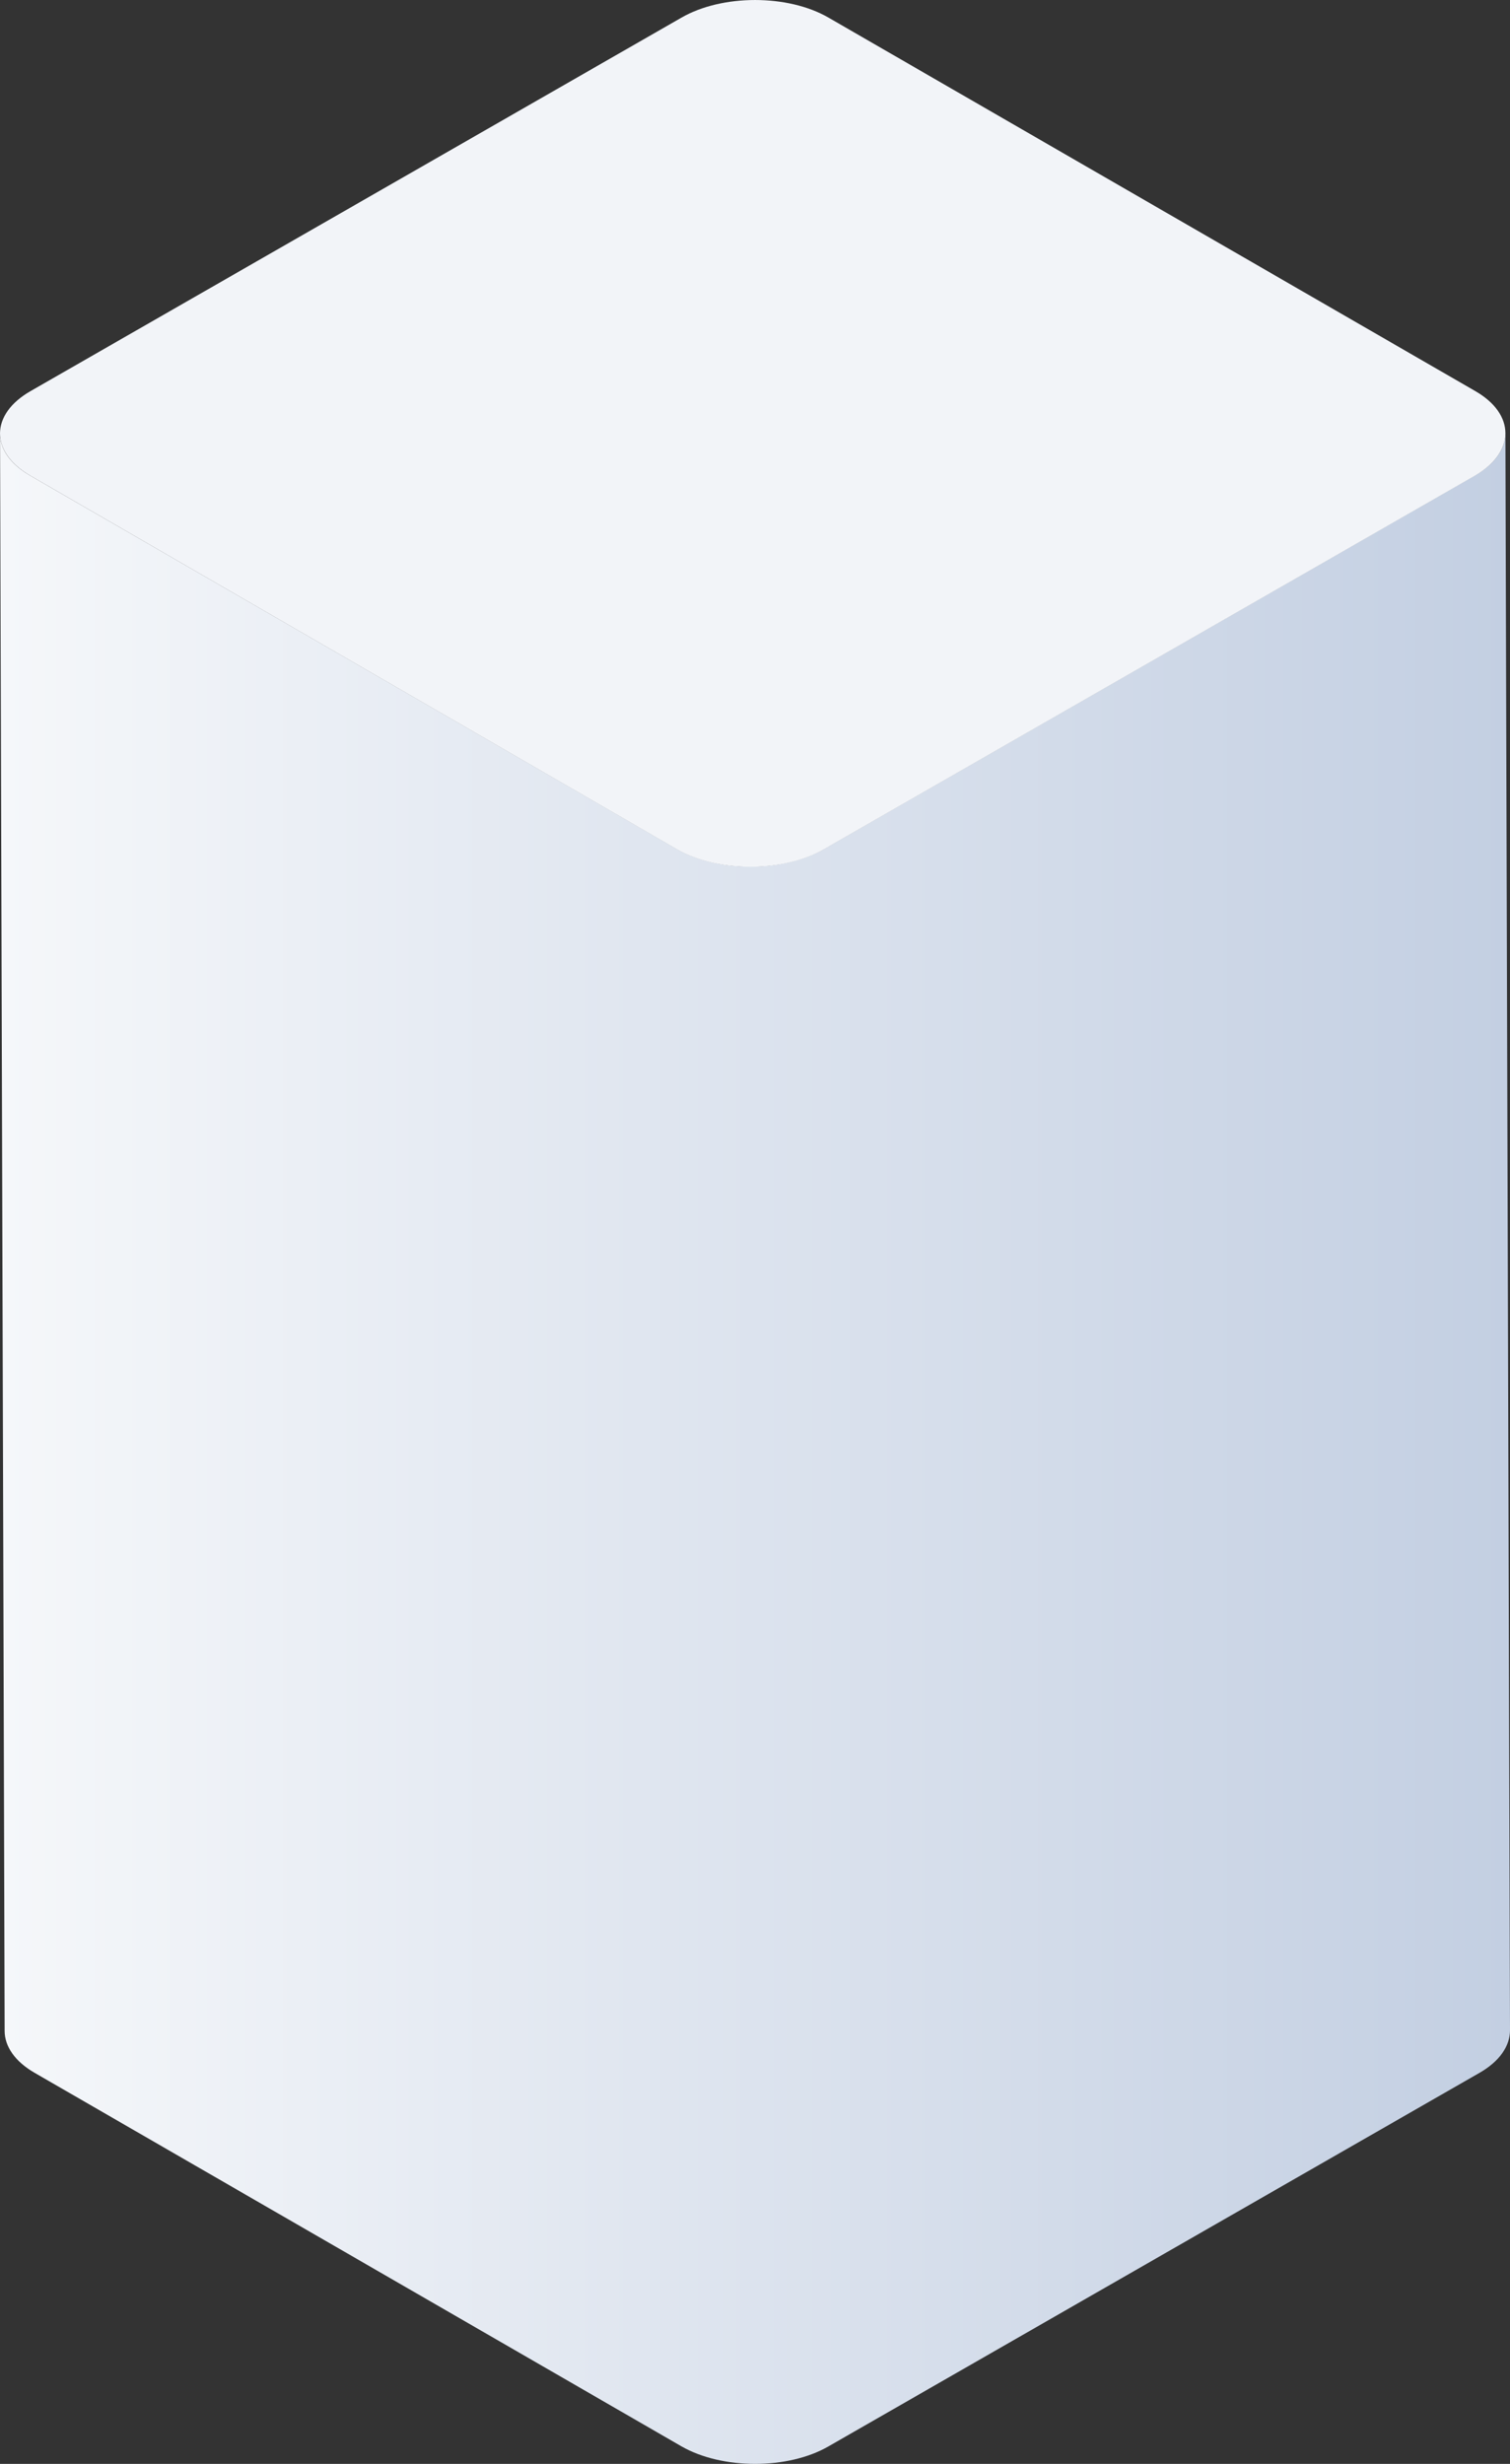 <?xml version="1.0" encoding="utf-8"?>
<svg xmlns="http://www.w3.org/2000/svg" fill="none" height="100%" overflow="visible" preserveAspectRatio="none" style="display: block;" viewBox="0 0 35.863 58.483" width="100%">
<rect x="0" y="0" width="35.863" height="58.483" fill="#333333" stroke="none"/>
<g id="Group">
<path d="M35.754 10.278C35.754 10.644 35.515 11.011 35.026 11.289L19.568 20.154C18.596 20.711 17.033 20.706 16.077 20.154L0.717 11.289C0.24 11.016 0.001 10.655 0.001 10.293L0.11 48.207C0.11 48.568 0.349 48.929 0.827 49.203L16.186 58.067C17.147 58.619 18.711 58.624 19.677 58.067L35.135 49.203C35.624 48.924 35.863 48.558 35.863 48.191L35.754 10.278Z" fill="url(#paint0_linear_0_6022)" id="Vector"/>
<path d="M16.186 0.418C17.152 -0.139 18.716 -0.139 19.677 0.418L35.037 9.282C35.998 9.834 35.992 10.737 35.026 11.294L19.568 20.159C18.602 20.716 17.033 20.711 16.077 20.159L0.717 11.289C-0.243 10.732 -0.238 9.834 0.728 9.282L16.186 0.418Z" fill="#F2F4F8" id="Vector_2"/>
</g>
<defs>
<linearGradient gradientUnits="userSpaceOnUse" id="paint0_linear_0_6022" x1="-0.005" x2="35.863" y1="34.384" y2="34.384">
<stop stop-color="#F5F7FA"/>
<stop offset="1" stop-color="#C3CFE2"/>
</linearGradient>
</defs>
</svg>